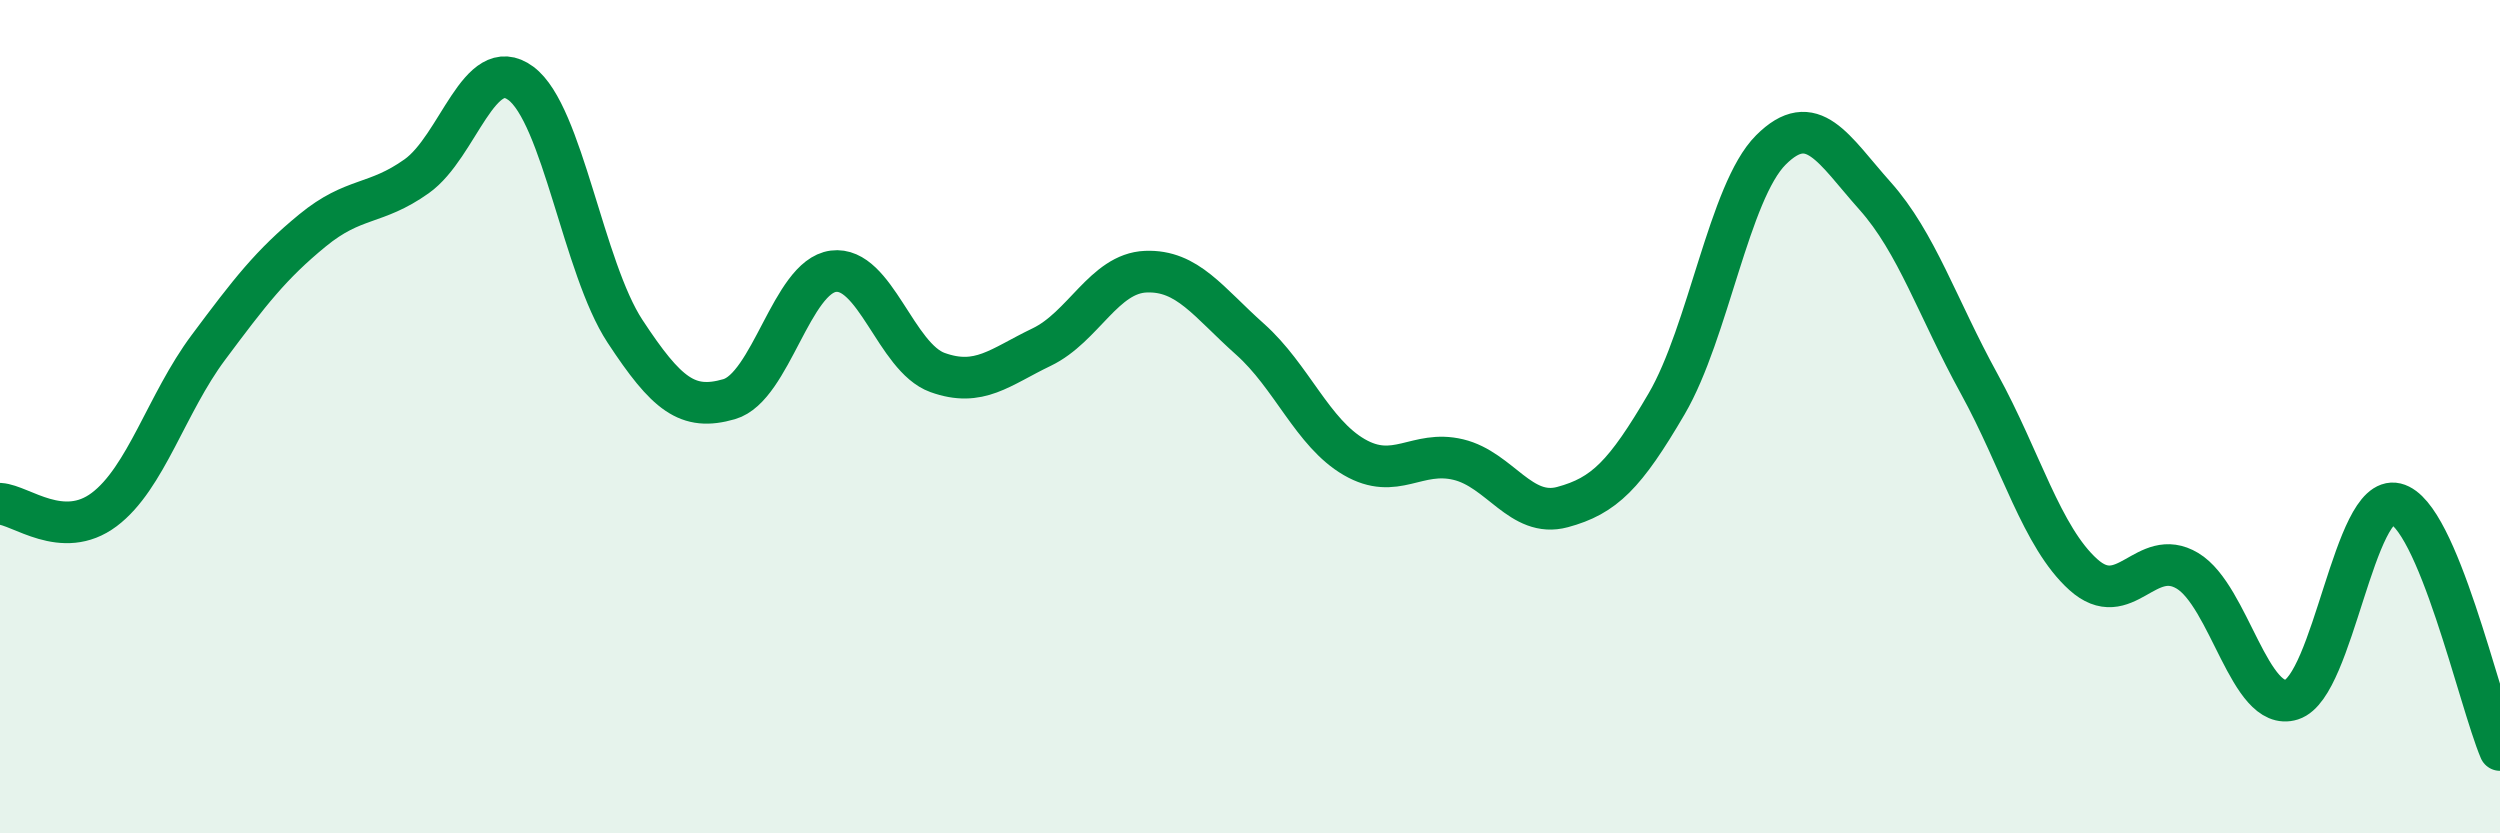 
    <svg width="60" height="20" viewBox="0 0 60 20" xmlns="http://www.w3.org/2000/svg">
      <path
        d="M 0,12.09 C 0.5,12.12 1.5,12.98 2.5,12.23 C 3.5,11.48 4,9.68 5,8.34 C 6,7 6.5,6.35 7.5,5.53 C 8.5,4.71 9,4.94 10,4.23 C 11,3.52 11.5,1.26 12.5,2 C 13.5,2.74 14,6.43 15,7.95 C 16,9.47 16.5,9.87 17.5,9.58 C 18.5,9.29 19,6.64 20,6.51 C 21,6.38 21.5,8.58 22.5,8.94 C 23.5,9.3 24,8.81 25,8.33 C 26,7.85 26.5,6.56 27.5,6.52 C 28.5,6.48 29,7.25 30,8.14 C 31,9.03 31.5,10.39 32.5,10.97 C 33.5,11.55 34,10.79 35,11.03 C 36,11.27 36.5,12.44 37.5,12.17 C 38.5,11.9 39,11.4 40,9.69 C 41,7.98 41.5,4.6 42.5,3.6 C 43.5,2.6 44,3.58 45,4.7 C 46,5.82 46.5,7.39 47.5,9.21 C 48.5,11.03 49,12.89 50,13.79 C 51,14.69 51.5,13.1 52.5,13.7 C 53.5,14.3 54,17.11 55,16.79 C 56,16.47 56.5,11.85 57.5,12.09 C 58.5,12.33 59.5,16.82 60,18L60 20L0 20Z"
        fill="#008740"
        opacity="0.1"
        stroke-linecap="round"
        stroke-linejoin="round"
      />
      <path
        d="M 0,12.09 C 0.5,12.12 1.5,12.98 2.5,12.23 C 3.5,11.48 4,9.68 5,8.34 C 6,7 6.5,6.35 7.5,5.53 C 8.5,4.71 9,4.94 10,4.23 C 11,3.52 11.5,1.26 12.5,2 C 13.5,2.74 14,6.43 15,7.95 C 16,9.47 16.5,9.87 17.5,9.58 C 18.5,9.29 19,6.64 20,6.51 C 21,6.38 21.5,8.58 22.5,8.94 C 23.5,9.3 24,8.81 25,8.33 C 26,7.85 26.5,6.56 27.5,6.52 C 28.5,6.48 29,7.25 30,8.14 C 31,9.03 31.5,10.39 32.5,10.97 C 33.5,11.55 34,10.79 35,11.03 C 36,11.27 36.5,12.44 37.5,12.17 C 38.5,11.9 39,11.4 40,9.69 C 41,7.98 41.5,4.6 42.5,3.6 C 43.5,2.6 44,3.58 45,4.7 C 46,5.82 46.5,7.39 47.5,9.21 C 48.5,11.03 49,12.89 50,13.79 C 51,14.69 51.5,13.1 52.5,13.7 C 53.5,14.3 54,17.11 55,16.79 C 56,16.47 56.5,11.85 57.5,12.09 C 58.5,12.33 59.5,16.82 60,18"
        stroke="#008740"
        stroke-width="1"
        fill="none"
        stroke-linecap="round"
        stroke-linejoin="round"
      />
    </svg>
  